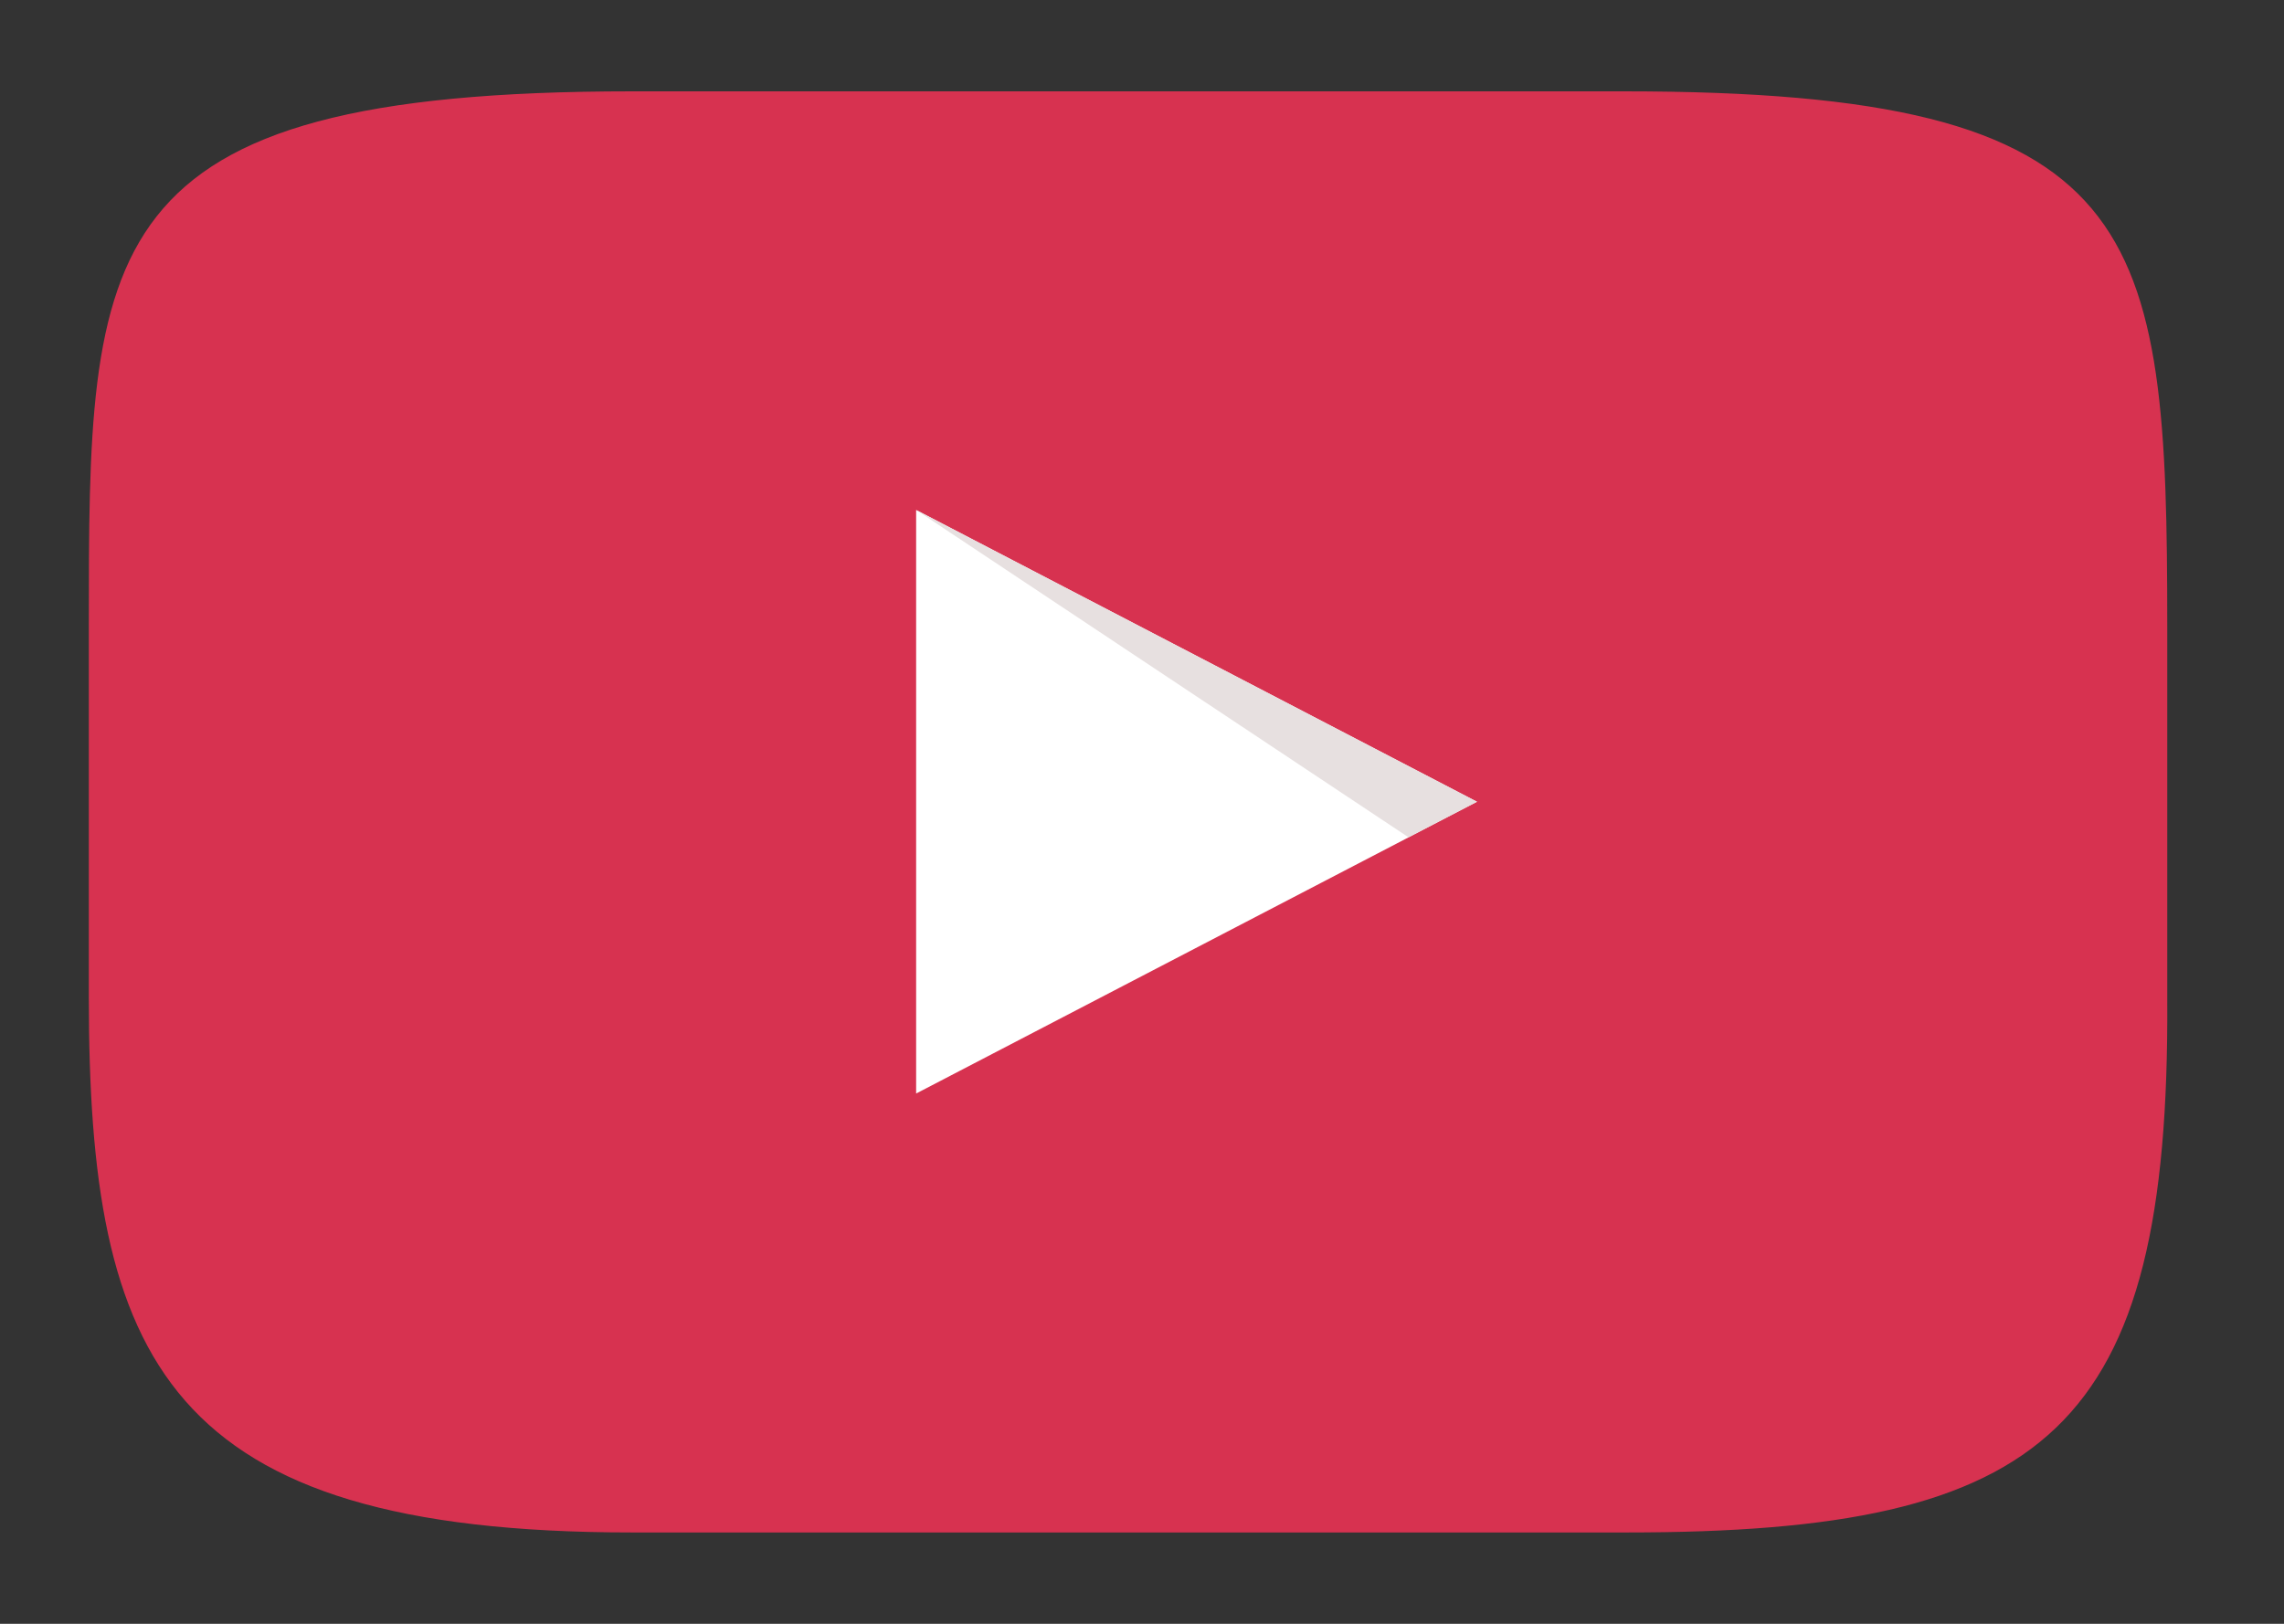 <?xml version="1.0" encoding="utf-8"?>
<!-- Generator: Adobe Illustrator 23.0.4, SVG Export Plug-In . SVG Version: 6.00 Build 0)  -->
<svg version="1.1" id="Layer_1" xmlns="http://www.w3.org/2000/svg" xmlns:xlink="http://www.w3.org/1999/xlink" x="0px" y="0px"
	 viewBox="0 0 90 64" style="enable-background:new 0 0 90 64;" xml:space="preserve">
<rect x="0" y="0" width="90" height="64" fill="#333333" stroke="none"/>
<style type="text/css">
	.st0{fill:#D73250;}
	.st1{fill:#FFFFFF;}
	.st2{fill:#E7E0E0;}
</style>
<path class="st0" d="M64.1,60.4H24.9c-18.4,0-21.4-6.8-21.4-21.1V24.7c0-15,0-21.1,21.4-21.1h39.1c20.6,0,21.4,5.3,21.4,21.1v14.7
	C85.5,56.4,80.7,60.4,64.1,60.4z"/>
<polygon class="st1" points="36.1,20.1 58.2,31.6 36.1,43.1 "/>
<polygon class="st2" points="55.5,33 36.1,20.1 58.2,31.6 "/>
</svg>
